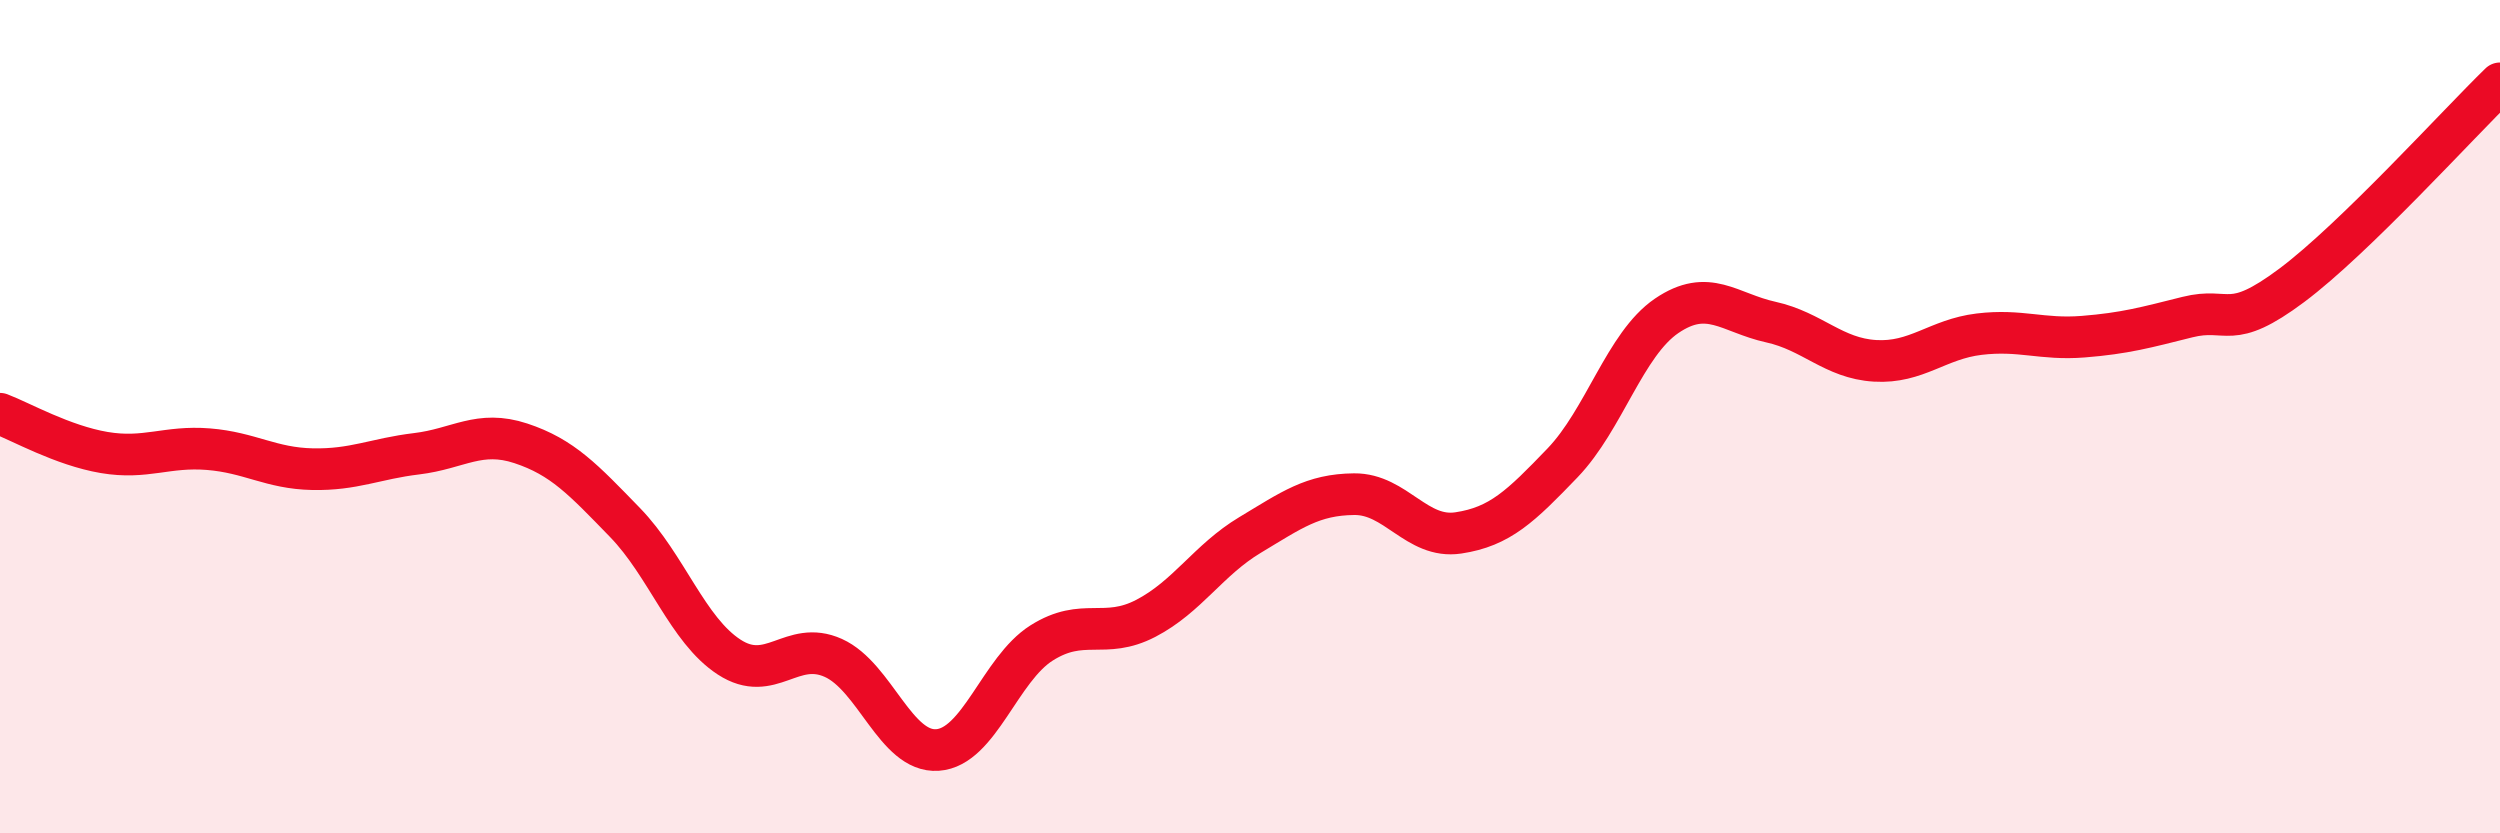 
    <svg width="60" height="20" viewBox="0 0 60 20" xmlns="http://www.w3.org/2000/svg">
      <path
        d="M 0,9.93 C 0.5,10.12 1.5,10.69 2.5,10.86 C 3.5,11.03 4,10.7 5,10.78 C 6,10.86 6.5,11.24 7.5,11.26 C 8.5,11.28 9,11.01 10,10.89 C 11,10.77 11.5,10.31 12.5,10.64 C 13.5,10.97 14,11.51 15,12.54 C 16,13.57 16.5,15.12 17.5,15.77 C 18.5,16.42 19,15.34 20,15.79 C 21,16.24 21.5,18.07 22.5,18 C 23.5,17.93 24,16.06 25,15.43 C 26,14.8 26.5,15.36 27.5,14.84 C 28.5,14.32 29,13.44 30,12.84 C 31,12.24 31.5,11.87 32.5,11.86 C 33.5,11.85 34,12.94 35,12.79 C 36,12.64 36.5,12.15 37.5,11.11 C 38.5,10.07 39,8.26 40,7.58 C 41,6.9 41.5,7.51 42.5,7.73 C 43.5,7.95 44,8.6 45,8.66 C 46,8.72 46.5,8.14 47.5,8.02 C 48.5,7.9 49,8.16 50,8.08 C 51,8 51.5,7.86 52.5,7.61 C 53.5,7.36 53.5,7.97 55,6.85 C 56.5,5.73 59,2.97 60,2L60 20L0 20Z"
        fill="#EB0A25"
        opacity="0.1"
        stroke-linecap="round"
        stroke-linejoin="round"
      />
      <path
        d="M 0,9.93 C 0.5,10.12 1.5,10.69 2.5,10.86 C 3.5,11.03 4,10.7 5,10.78 C 6,10.86 6.5,11.24 7.5,11.26 C 8.5,11.28 9,11.01 10,10.89 C 11,10.77 11.5,10.31 12.5,10.64 C 13.5,10.97 14,11.51 15,12.54 C 16,13.57 16.5,15.12 17.5,15.77 C 18.5,16.42 19,15.34 20,15.79 C 21,16.24 21.5,18.07 22.5,18 C 23.5,17.93 24,16.06 25,15.43 C 26,14.8 26.5,15.36 27.5,14.84 C 28.5,14.32 29,13.44 30,12.84 C 31,12.24 31.5,11.87 32.5,11.86 C 33.5,11.85 34,12.94 35,12.79 C 36,12.64 36.5,12.15 37.5,11.11 C 38.5,10.07 39,8.26 40,7.58 C 41,6.9 41.5,7.51 42.5,7.73 C 43.5,7.95 44,8.6 45,8.66 C 46,8.72 46.5,8.14 47.5,8.02 C 48.5,7.9 49,8.16 50,8.08 C 51,8 51.5,7.86 52.5,7.61 C 53.5,7.36 53.5,7.97 55,6.85 C 56.5,5.73 59,2.97 60,2"
        stroke="#EB0A25"
        stroke-width="1"
        fill="none"
        stroke-linecap="round"
        stroke-linejoin="round"
      />
    </svg>
  